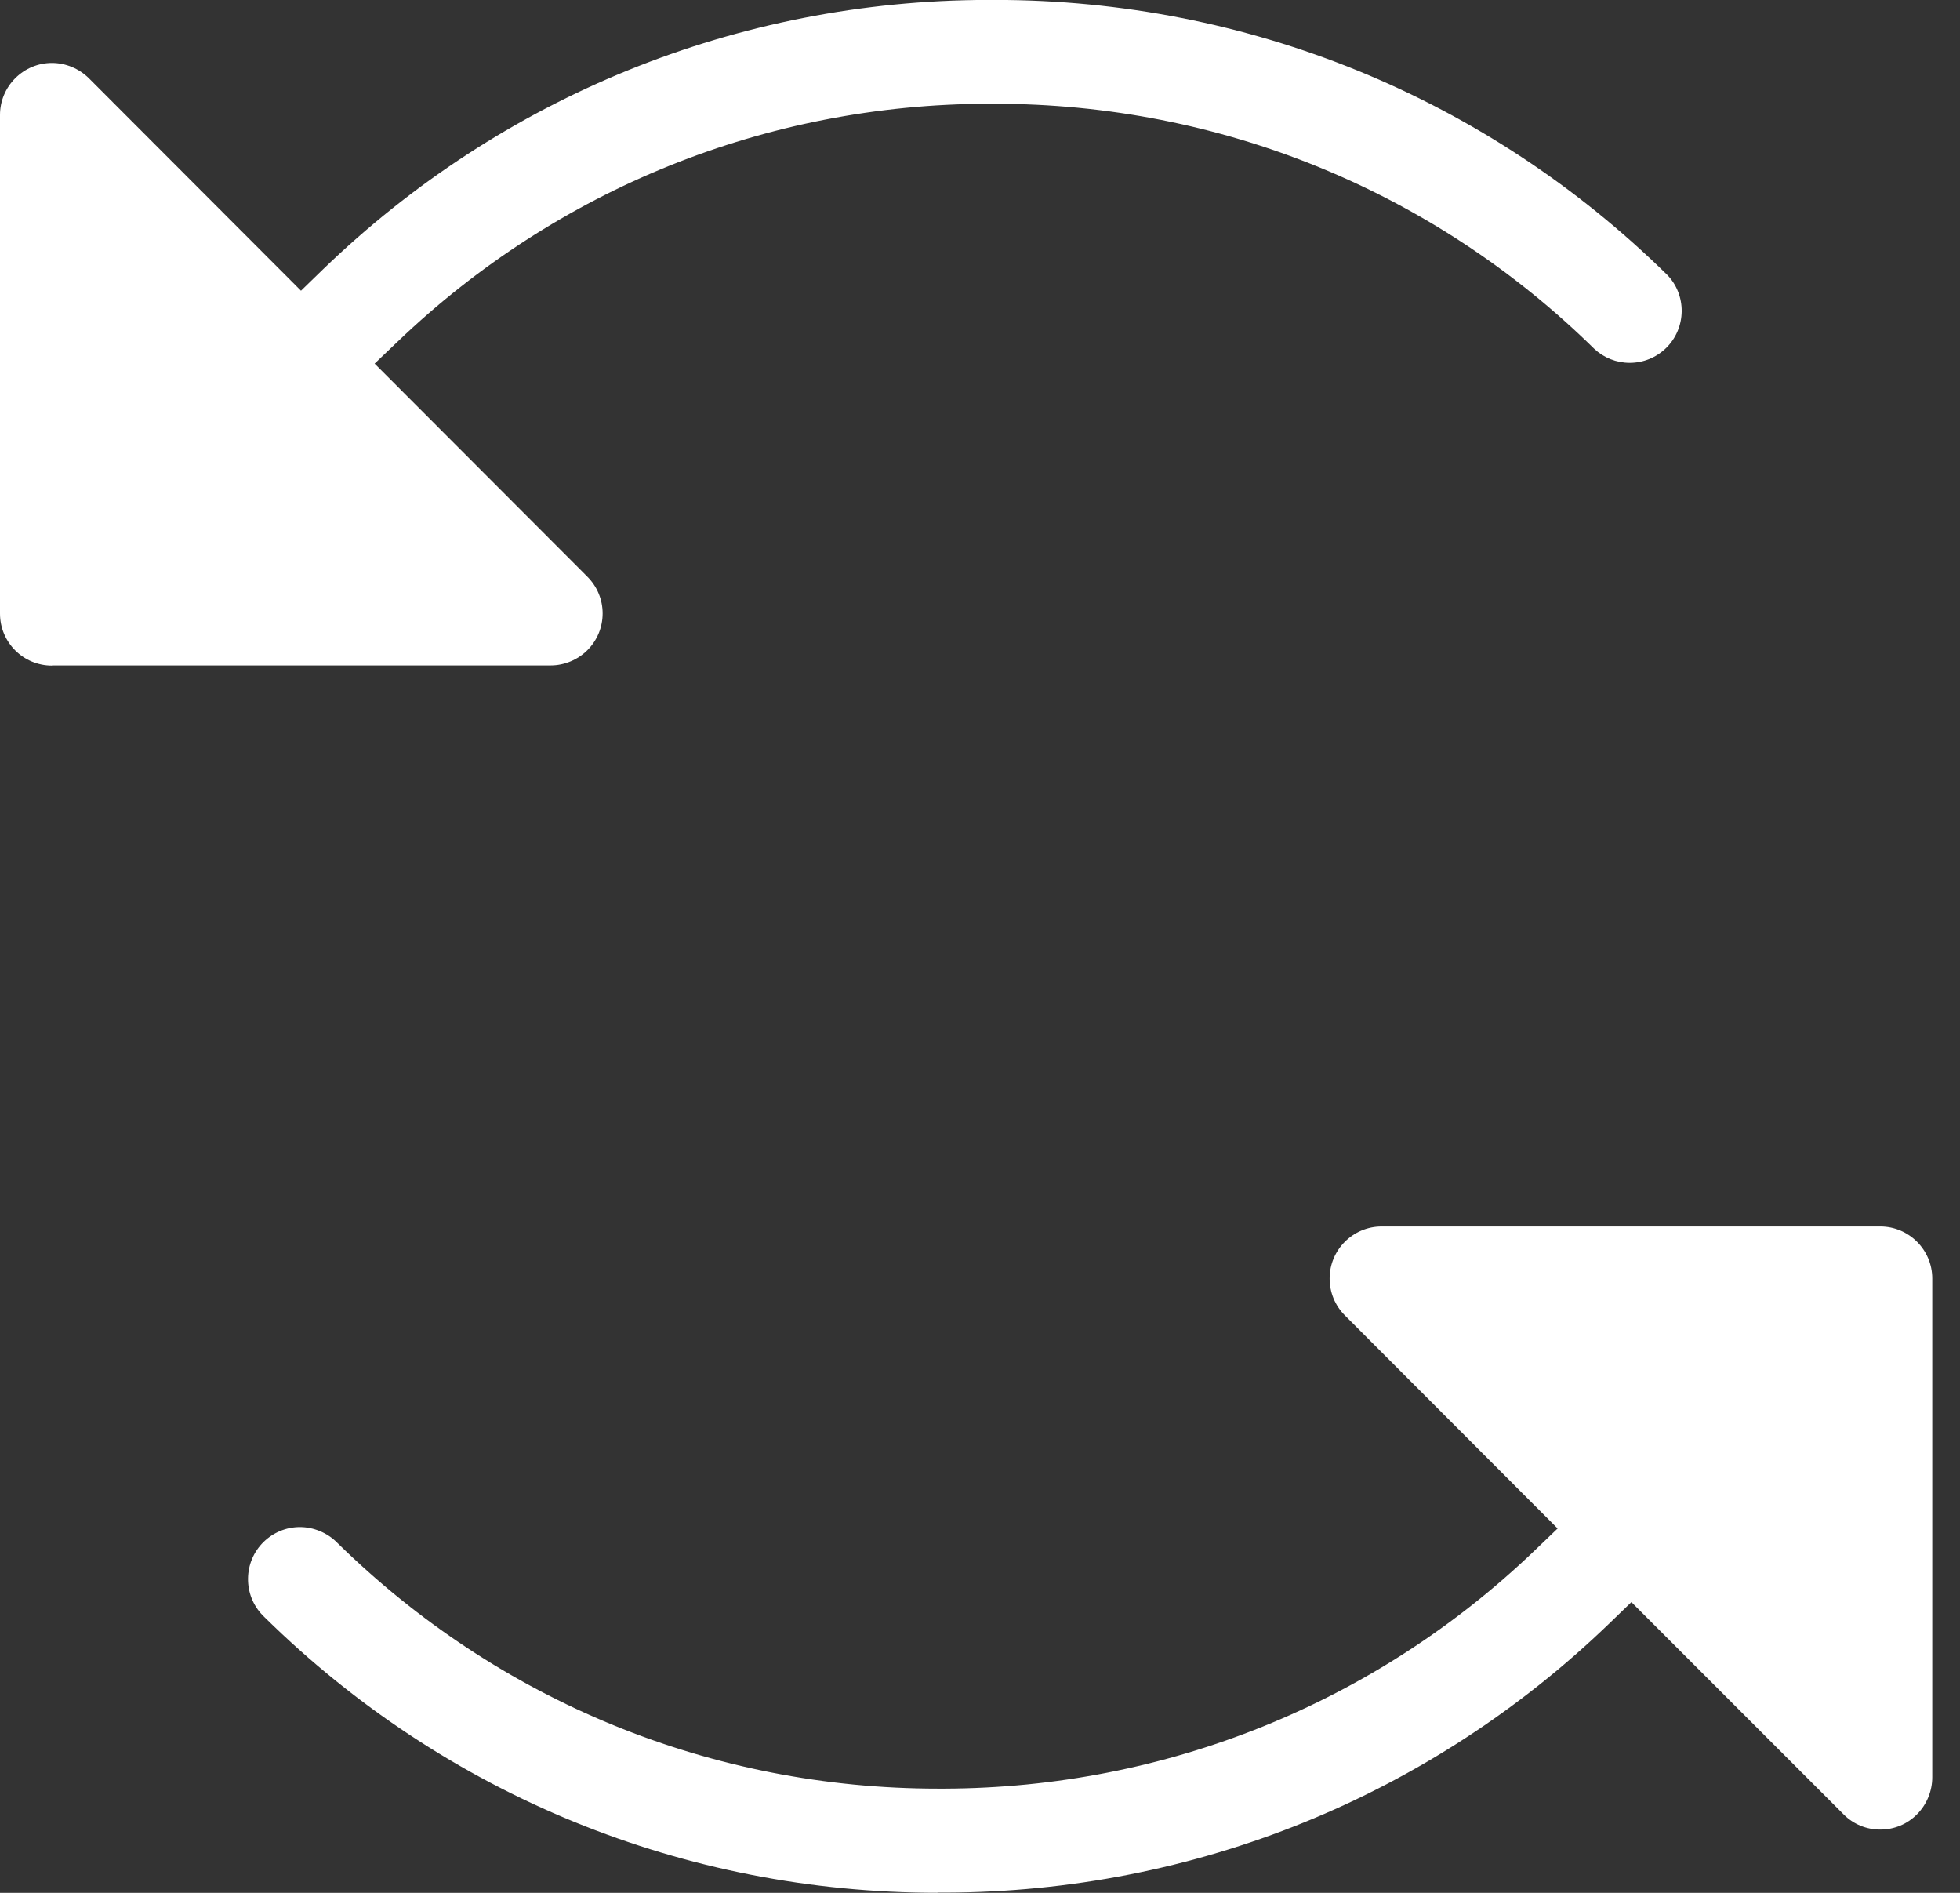 <svg width="58" height="56" viewBox="0 0 58 56" fill="none" xmlns="http://www.w3.org/2000/svg">
<rect x="0" y="0" width="58" height="56" fill="#333333" stroke="none"/>
<path d="M27.74 55.998C20.251 55.998 13.186 53.11 7.843 47.86L7.774 47.791C7.185 47.188 7.194 46.211 7.802 45.617C8.092 45.336 8.474 45.179 8.875 45.179C9.276 45.179 9.686 45.345 9.976 45.64C14.761 50.338 21.071 52.917 27.758 52.917H27.956C34.496 52.894 40.696 50.393 45.416 45.87L46.093 45.221L39.797 38.916C39.507 38.626 39.346 38.239 39.346 37.824C39.346 36.977 40.037 36.286 40.884 36.286H55.641C56.488 36.286 57.179 36.977 57.179 37.824V52.581C57.179 52.986 57.018 53.382 56.732 53.672C56.442 53.967 56.055 54.128 55.641 54.128C55.231 54.128 54.849 53.972 54.558 53.681L48.276 47.399L47.627 48.026C42.326 53.142 35.344 55.975 27.975 55.993H27.74V55.998ZM1.538 19.692C0.691 19.692 0 19.006 0 18.154V3.402C0 2.992 0.161 2.605 0.451 2.315C0.742 2.025 1.128 1.863 1.538 1.863C1.944 1.863 2.34 2.029 2.63 2.315L8.907 8.601L9.557 7.97C14.858 2.849 21.84 0.016 29.209 -0.002H29.444C36.933 -0.002 43.998 2.886 49.34 8.136C49.612 8.417 49.769 8.804 49.764 9.214C49.759 9.624 49.594 10.011 49.303 10.296C49.013 10.577 48.631 10.734 48.226 10.734C47.834 10.734 47.461 10.586 47.176 10.319C42.423 5.649 36.108 3.07 29.425 3.07H29.227C22.687 3.088 16.488 5.589 11.767 10.107L11.086 10.757L17.382 17.062C17.672 17.352 17.833 17.739 17.833 18.149C17.833 18.559 17.672 18.946 17.382 19.236C17.096 19.521 16.7 19.687 16.295 19.687H1.538V19.692Z" fill="white"/>
</svg>
